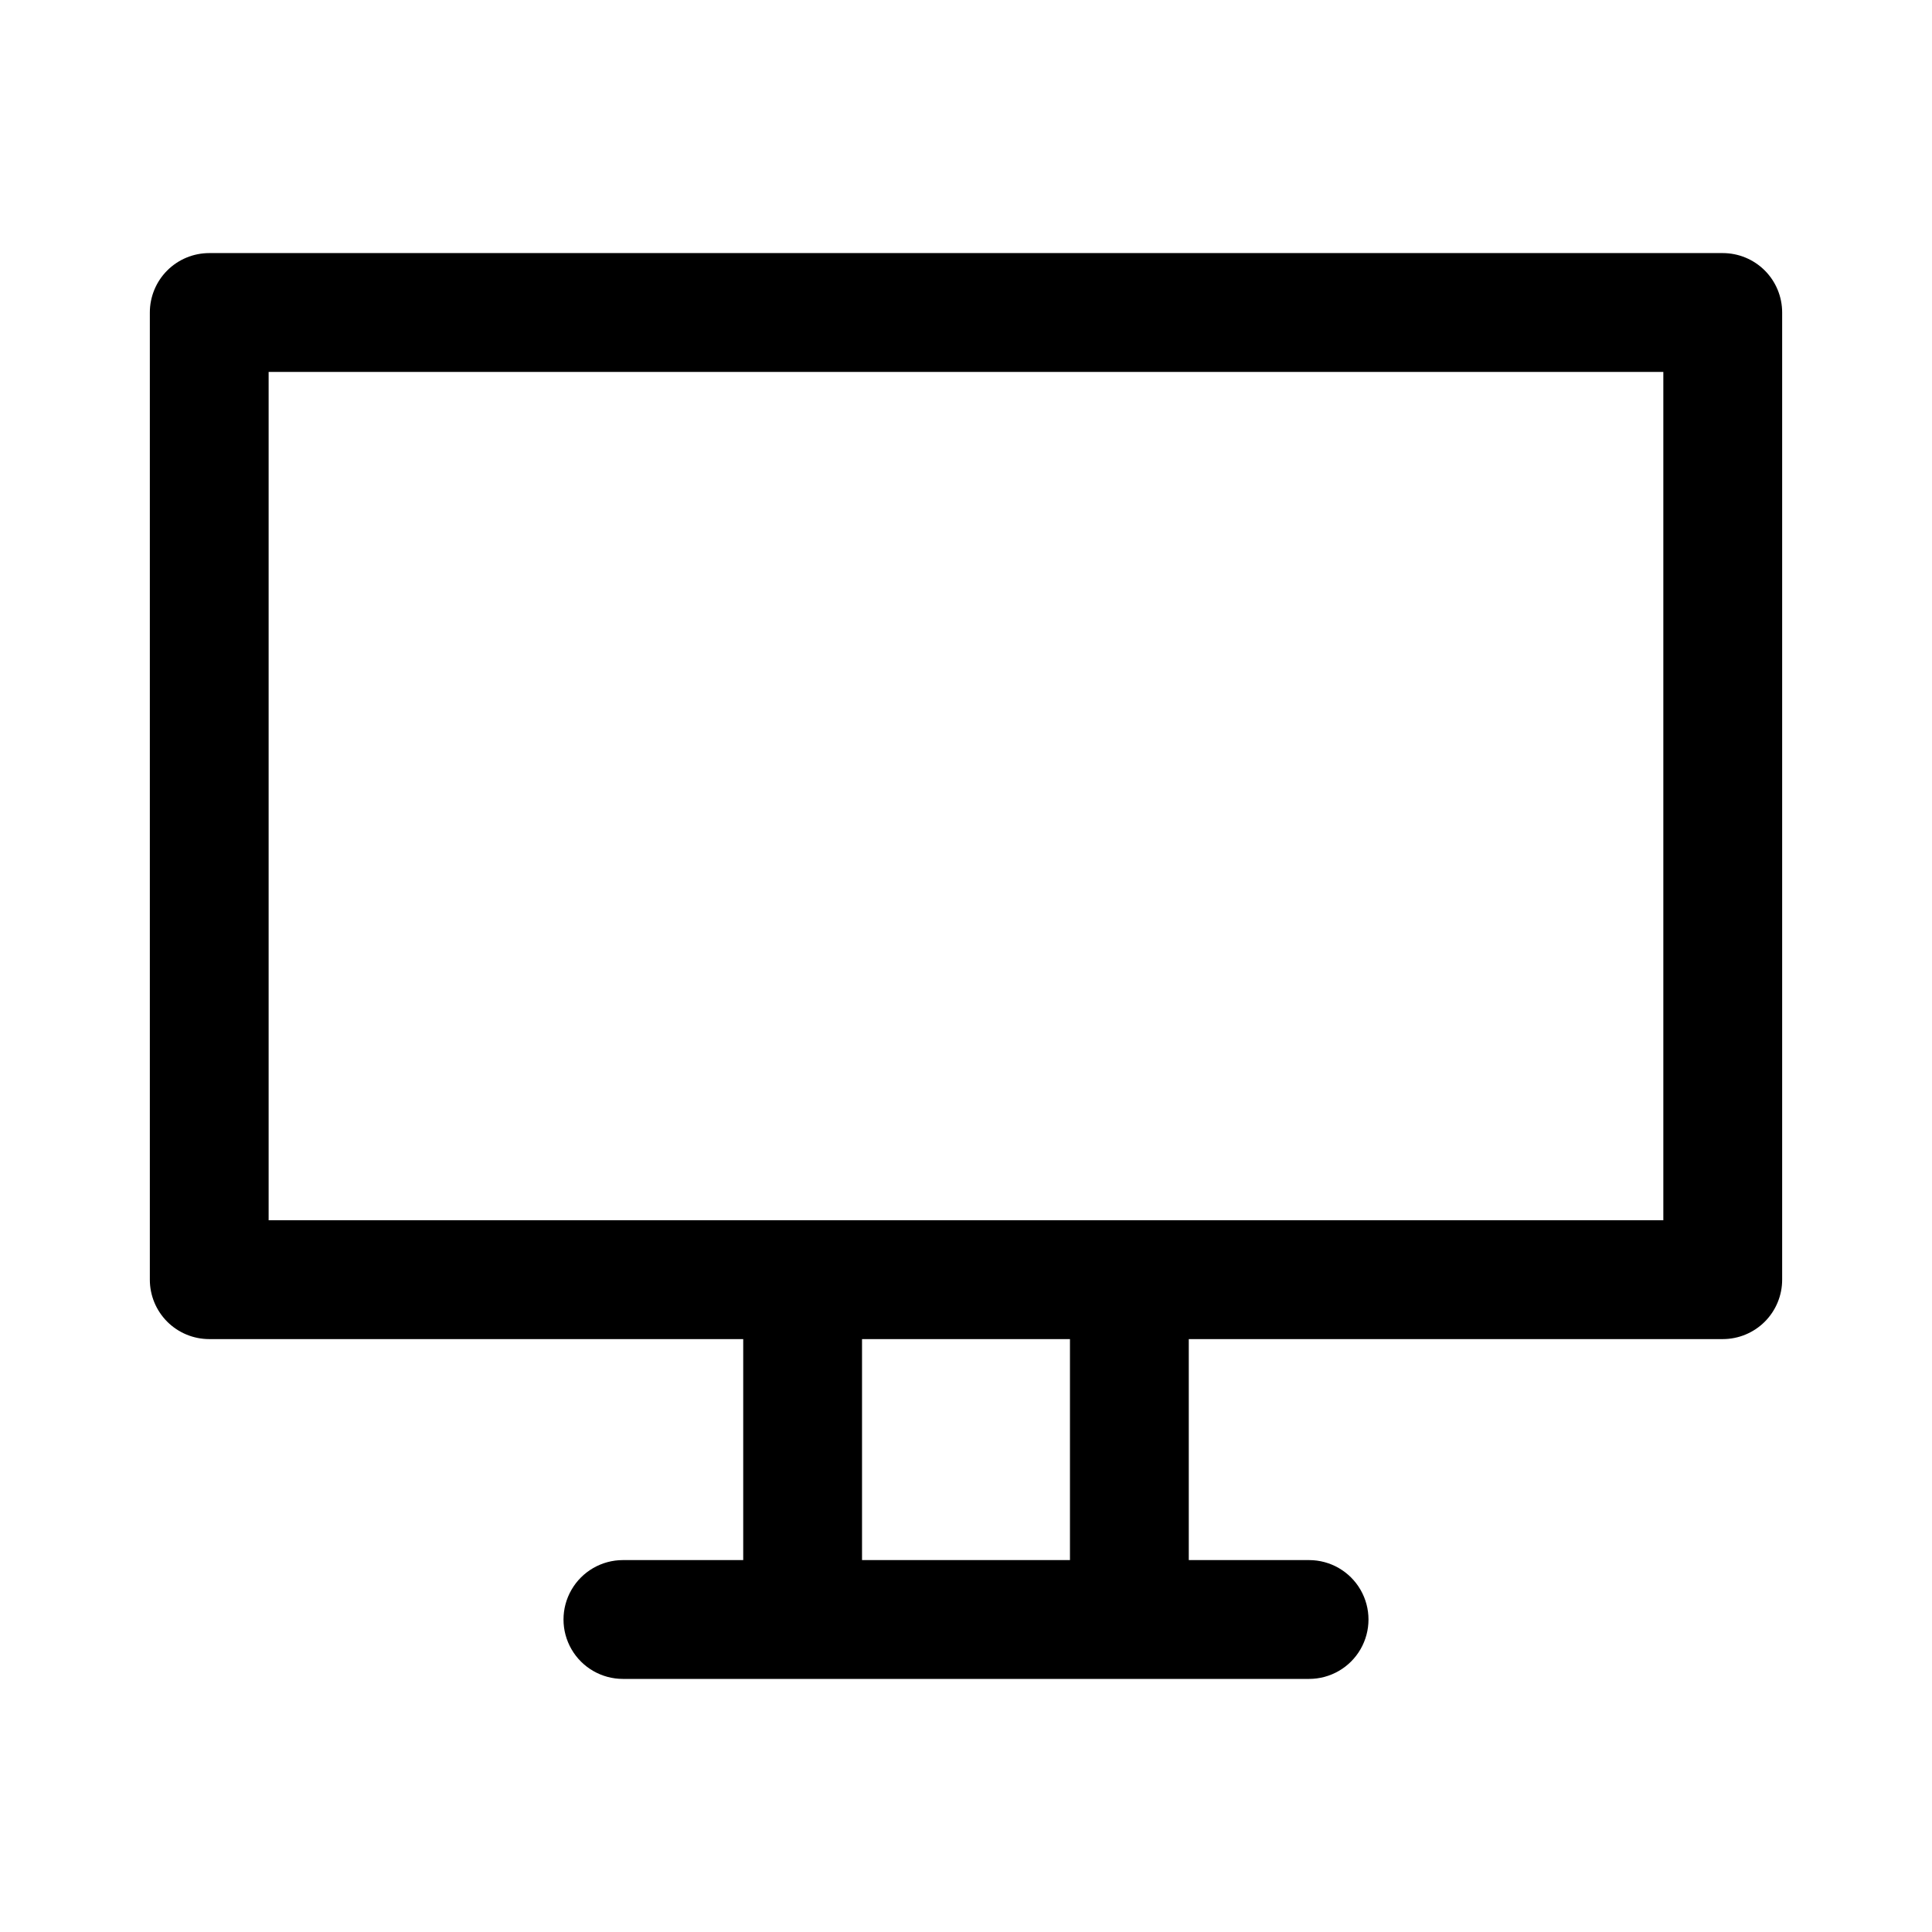 <?xml version="1.0" encoding="UTF-8"?>
<!-- Uploaded to: SVG Repo, www.svgrepo.com, Generator: SVG Repo Mixer Tools -->
<svg fill="#000000" width="800px" height="800px" version="1.1" viewBox="144 144 512 512" xmlns="http://www.w3.org/2000/svg">
 <path d="m600.55 211.07h-401.1c-4.176 0-8.18 1.66-11.133 4.609-2.949 2.953-4.609 6.957-4.609 11.133v256.32c0 4.172 1.66 8.18 4.609 11.133 2.953 2.949 6.957 4.609 11.133 4.609h141.51v58.566h-31.879c-5.625 0-10.824 3.004-13.637 7.875s-2.812 10.871 0 15.742c2.812 4.871 8.012 7.871 13.637 7.871h181.84c5.625 0 10.82-3 13.633-7.871 2.812-4.871 2.812-10.871 0-15.742s-8.008-7.875-13.633-7.875h-31.883v-58.566h141.51c4.176 0 8.18-1.66 11.133-4.609 2.953-2.953 4.609-6.961 4.609-11.133v-256.32c0-4.176-1.656-8.18-4.609-11.133-2.953-2.949-6.957-4.609-11.133-4.609zm-173 346.37h-55.105v-58.566h55.105zm157.25-90.055h-369.61v-224.82h369.61z"/>
</svg>